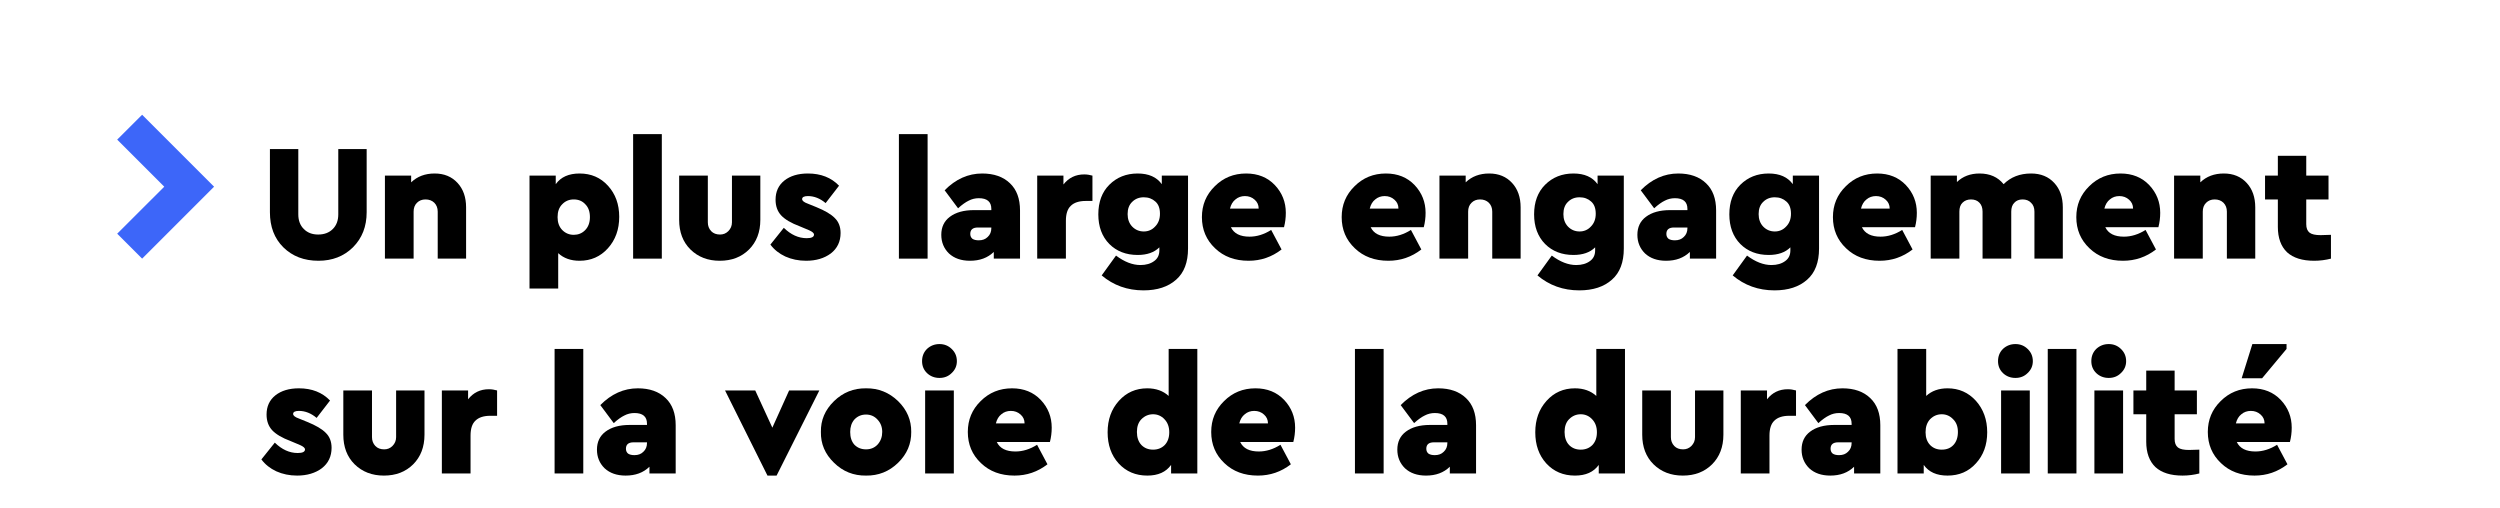 <?xml version="1.0" encoding="UTF-8"?>
<svg xmlns="http://www.w3.org/2000/svg" xmlns:xlink="http://www.w3.org/1999/xlink" width="128pt" height="26pt" viewBox="0 0 128 26" version="1.2" preserveAspectRatio="none">
<defs>
<g>
<symbol overflow="visible" id="glyph0-0">
<path style="stroke:none;" d="M 0.641 -5.609 L 5.422 -5.609 L 5.422 0 L 0.641 0 Z M 4.625 -0.656 L 4.625 -4.891 L 1.406 -4.891 Z M 4.625 -0.656 "/>
</symbol>
<symbol overflow="visible" id="glyph0-1">
<path style="stroke:none;" d=""/>
</symbol>
<symbol overflow="visible" id="glyph1-0">
<path style="stroke:none;" d="M 0.562 -5.609 L 5.531 -5.609 L 5.531 0 L 0.562 0 Z M 4.562 -0.797 L 4.562 -4.719 L 1.516 -4.719 Z M 4.562 -0.797 "/>
</symbol>
<symbol overflow="visible" id="glyph1-1">
<path style="stroke:none;" d=""/>
</symbol>
<symbol overflow="visible" id="glyph1-2">
<path style="stroke:none;" d="M 0.531 -2.375 L 0.531 -5.609 L 1.984 -5.609 L 1.984 -2.266 C 1.984 -1.953 2.078 -1.703 2.266 -1.516 C 2.453 -1.328 2.695 -1.234 3 -1.234 C 3.312 -1.234 3.562 -1.328 3.75 -1.516 C 3.938 -1.703 4.031 -1.953 4.031 -2.266 L 4.031 -5.609 L 5.484 -5.609 L 5.484 -2.375 C 5.484 -1.645 5.25 -1.047 4.781 -0.578 C 4.312 -0.117 3.723 0.109 3.016 0.109 C 2.285 0.109 1.688 -0.117 1.219 -0.578 C 0.758 -1.035 0.531 -1.633 0.531 -2.375 Z M 0.531 -2.375 "/>
</symbol>
<symbol overflow="visible" id="glyph1-3">
<path style="stroke:none;" d="M 4.625 -2.625 L 4.625 0 L 3.172 0 L 3.172 -2.406 C 3.172 -2.594 3.113 -2.742 3 -2.859 C 2.883 -2.973 2.734 -3.031 2.547 -3.031 C 2.367 -3.031 2.223 -2.973 2.109 -2.859 C 1.992 -2.742 1.938 -2.594 1.938 -2.406 L 1.938 0 L 0.469 0 L 0.469 -4.25 L 1.812 -4.25 L 1.812 -3.906 C 2.125 -4.207 2.523 -4.359 3.016 -4.359 C 3.504 -4.359 3.895 -4.195 4.188 -3.875 C 4.477 -3.562 4.625 -3.145 4.625 -2.625 Z M 4.625 -2.625 "/>
</symbol>
<symbol overflow="visible" id="glyph1-4">
<path style="stroke:none;" d="M 4.484 -3.734 C 4.867 -3.316 5.062 -2.785 5.062 -2.141 C 5.062 -1.492 4.867 -0.957 4.484 -0.531 C 4.098 -0.102 3.613 0.109 3.031 0.109 C 2.582 0.109 2.219 -0.02 1.938 -0.281 L 1.938 1.531 L 0.469 1.531 L 0.469 -4.25 L 1.812 -4.25 L 1.812 -3.812 C 2.07 -4.176 2.477 -4.359 3.031 -4.359 C 3.625 -4.359 4.109 -4.148 4.484 -3.734 Z M 3.312 -1.453 C 3.477 -1.617 3.562 -1.844 3.562 -2.125 C 3.562 -2.406 3.484 -2.625 3.328 -2.781 C 3.18 -2.945 2.984 -3.031 2.734 -3.031 C 2.492 -3.031 2.297 -2.945 2.141 -2.781 C 1.984 -2.625 1.906 -2.406 1.906 -2.125 C 1.906 -1.852 1.984 -1.633 2.141 -1.469 C 2.305 -1.301 2.504 -1.219 2.734 -1.219 C 2.961 -1.219 3.156 -1.297 3.312 -1.453 Z M 3.312 -1.453 "/>
</symbol>
<symbol overflow="visible" id="glyph1-5">
<path style="stroke:none;" d="M 0.469 0 L 0.469 -6.375 L 1.938 -6.375 L 1.938 0 Z M 0.469 0 "/>
</symbol>
<symbol overflow="visible" id="glyph1-6">
<path style="stroke:none;" d="M 0.438 -1.984 L 0.438 -4.25 L 1.906 -4.25 L 1.906 -1.859 C 1.906 -1.68 1.961 -1.531 2.078 -1.406 C 2.191 -1.289 2.344 -1.234 2.531 -1.234 C 2.695 -1.234 2.836 -1.289 2.953 -1.406 C 3.078 -1.531 3.141 -1.68 3.141 -1.859 L 3.141 -4.25 L 4.594 -4.25 L 4.594 -1.984 C 4.594 -1.359 4.398 -0.852 4.016 -0.469 C 3.629 -0.082 3.129 0.109 2.516 0.109 C 1.91 0.109 1.41 -0.082 1.016 -0.469 C 0.629 -0.852 0.438 -1.359 0.438 -1.984 Z M 0.438 -1.984 "/>
</symbol>
<symbol overflow="visible" id="glyph1-7">
<path style="stroke:none;" d="M 0.094 -0.719 L 0.781 -1.578 C 1.145 -1.223 1.535 -1.047 1.953 -1.047 C 2.203 -1.047 2.328 -1.109 2.328 -1.234 C 2.328 -1.305 2.242 -1.379 2.078 -1.453 L 1.594 -1.656 C 1.156 -1.82 0.836 -2.008 0.641 -2.219 C 0.453 -2.426 0.359 -2.691 0.359 -3.016 C 0.359 -3.43 0.508 -3.758 0.812 -4 C 1.113 -4.238 1.516 -4.359 2.016 -4.359 C 2.68 -4.359 3.211 -4.148 3.609 -3.734 L 2.922 -2.844 C 2.641 -3.082 2.336 -3.203 2.016 -3.203 C 1.816 -3.203 1.719 -3.148 1.719 -3.047 C 1.719 -2.961 1.816 -2.883 2.016 -2.812 L 2.438 -2.641 C 2.883 -2.461 3.203 -2.273 3.391 -2.078 C 3.586 -1.891 3.688 -1.633 3.688 -1.312 C 3.688 -0.875 3.52 -0.523 3.188 -0.266 C 2.852 -0.016 2.43 0.109 1.922 0.109 C 1.535 0.109 1.18 0.035 0.859 -0.109 C 0.547 -0.254 0.289 -0.457 0.094 -0.719 Z M 0.094 -0.719 "/>
</symbol>
<symbol overflow="visible" id="glyph1-8">
<path style="stroke:none;" d="M 4.281 -2.469 L 4.281 0 L 2.938 0 L 2.938 -0.344 C 2.625 -0.039 2.219 0.109 1.719 0.109 C 1.27 0.109 0.91 -0.016 0.641 -0.266 C 0.379 -0.523 0.25 -0.844 0.25 -1.219 C 0.25 -1.613 0.395 -1.922 0.688 -2.141 C 0.988 -2.367 1.398 -2.484 1.922 -2.484 L 2.812 -2.484 L 2.812 -2.547 C 2.812 -2.91 2.598 -3.094 2.172 -3.094 C 1.984 -3.094 1.812 -3.051 1.656 -2.969 C 1.5 -2.895 1.316 -2.766 1.109 -2.578 L 0.422 -3.5 C 0.984 -4.07 1.625 -4.359 2.344 -4.359 C 2.945 -4.359 3.422 -4.191 3.766 -3.859 C 4.109 -3.535 4.281 -3.07 4.281 -2.469 Z M 2.812 -1.562 L 2.812 -1.594 L 2.125 -1.594 C 1.863 -1.594 1.734 -1.484 1.734 -1.266 C 1.734 -1.16 1.77 -1.078 1.844 -1.016 C 1.926 -0.961 2.035 -0.938 2.172 -0.938 C 2.359 -0.938 2.508 -0.992 2.625 -1.109 C 2.75 -1.223 2.812 -1.375 2.812 -1.562 Z M 2.812 -1.562 "/>
</symbol>
<symbol overflow="visible" id="glyph1-9">
<path style="stroke:none;" d="M 3.297 -4.25 L 3.297 -2.953 L 2.953 -2.953 C 2.609 -2.953 2.352 -2.867 2.188 -2.703 C 2.02 -2.547 1.938 -2.289 1.938 -1.938 L 1.938 0 L 0.469 0 L 0.469 -4.25 L 1.812 -4.25 L 1.812 -3.797 C 2.082 -4.141 2.438 -4.312 2.875 -4.312 C 3.02 -4.312 3.16 -4.289 3.297 -4.25 Z M 3.297 -4.25 "/>
</symbol>
<symbol overflow="visible" id="glyph1-10">
<path style="stroke:none;" d="M 3.516 -4.25 L 4.859 -4.25 L 4.859 -0.516 C 4.859 0.191 4.656 0.723 4.25 1.078 C 3.844 1.441 3.285 1.625 2.578 1.625 C 1.754 1.625 1.039 1.367 0.438 0.859 L 1.172 -0.156 C 1.598 0.164 2.016 0.328 2.422 0.328 C 2.711 0.328 2.945 0.258 3.125 0.125 C 3.301 0 3.391 -0.18 3.391 -0.422 L 3.391 -0.578 C 3.129 -0.316 2.758 -0.188 2.281 -0.188 C 1.688 -0.188 1.203 -0.375 0.828 -0.75 C 0.453 -1.133 0.266 -1.641 0.266 -2.266 C 0.266 -2.898 0.453 -3.406 0.828 -3.781 C 1.211 -4.164 1.695 -4.359 2.281 -4.359 C 2.844 -4.359 3.254 -4.176 3.516 -3.812 Z M 3.422 -2.297 C 3.422 -2.578 3.344 -2.785 3.188 -2.922 C 3.031 -3.066 2.832 -3.141 2.594 -3.141 C 2.352 -3.141 2.156 -3.062 2 -2.906 C 1.844 -2.758 1.766 -2.551 1.766 -2.281 C 1.766 -2.02 1.844 -1.805 2 -1.641 C 2.164 -1.473 2.363 -1.391 2.594 -1.391 C 2.82 -1.391 3.016 -1.473 3.172 -1.641 C 3.336 -1.805 3.422 -2.023 3.422 -2.297 Z M 3.422 -2.297 "/>
</symbol>
<symbol overflow="visible" id="glyph1-11">
<path style="stroke:none;" d="M 4.469 -1.609 L 1.75 -1.609 C 1.906 -1.285 2.223 -1.125 2.703 -1.125 C 3.078 -1.125 3.445 -1.238 3.812 -1.469 L 4.344 -0.469 C 3.844 -0.082 3.281 0.109 2.656 0.109 C 1.957 0.109 1.383 -0.102 0.938 -0.531 C 0.488 -0.957 0.266 -1.488 0.266 -2.125 C 0.266 -2.75 0.484 -3.273 0.922 -3.703 C 1.359 -4.141 1.895 -4.359 2.531 -4.359 C 3.133 -4.359 3.625 -4.16 4 -3.766 C 4.375 -3.367 4.562 -2.895 4.562 -2.344 C 4.562 -2.094 4.531 -1.848 4.469 -1.609 Z M 1.703 -2.562 L 3.172 -2.562 C 3.172 -2.75 3.102 -2.898 2.969 -3.016 C 2.832 -3.141 2.664 -3.203 2.469 -3.203 C 2.281 -3.203 2.117 -3.145 1.984 -3.031 C 1.848 -2.926 1.754 -2.77 1.703 -2.562 Z M 1.703 -2.562 "/>
</symbol>
<symbol overflow="visible" id="glyph1-12">
<path style="stroke:none;" d="M 7.234 -2.625 L 7.234 0 L 5.781 0 L 5.781 -2.406 C 5.781 -2.602 5.723 -2.754 5.609 -2.859 C 5.504 -2.973 5.359 -3.031 5.172 -3.031 C 4.992 -3.031 4.852 -2.973 4.75 -2.859 C 4.645 -2.754 4.594 -2.602 4.594 -2.406 L 4.594 0 L 3.125 0 L 3.125 -2.406 C 3.125 -2.602 3.07 -2.754 2.969 -2.859 C 2.863 -2.973 2.719 -3.031 2.531 -3.031 C 2.352 -3.031 2.207 -2.973 2.094 -2.859 C 1.988 -2.754 1.938 -2.602 1.938 -2.406 L 1.938 0 L 0.469 0 L 0.469 -4.25 L 1.812 -4.25 L 1.812 -3.922 C 2.113 -4.211 2.5 -4.359 2.969 -4.359 C 3.5 -4.359 3.91 -4.176 4.203 -3.812 C 4.566 -4.176 5.035 -4.359 5.609 -4.359 C 6.109 -4.359 6.504 -4.195 6.797 -3.875 C 7.086 -3.562 7.234 -3.145 7.234 -2.625 Z M 7.234 -2.625 "/>
</symbol>
<symbol overflow="visible" id="glyph1-13">
<path style="stroke:none;" d="M 2.922 -1.203 L 3.453 -1.219 L 3.453 0 C 3.18 0.07 2.895 0.109 2.594 0.109 C 1.988 0.109 1.523 -0.035 1.203 -0.328 C 0.891 -0.629 0.734 -1.062 0.734 -1.625 L 0.734 -3.031 L 0.078 -3.031 L 0.078 -4.25 L 0.734 -4.25 L 0.734 -5.266 L 2.188 -5.266 L 2.188 -4.25 L 3.328 -4.25 L 3.328 -3.031 L 2.188 -3.031 L 2.188 -1.766 C 2.188 -1.566 2.242 -1.422 2.359 -1.328 C 2.473 -1.242 2.66 -1.203 2.922 -1.203 Z M 2.922 -1.203 "/>
</symbol>
<symbol overflow="visible" id="glyph2-0">
<path style="stroke:none;" d="M 0.562 -5.609 L 5.531 -5.609 L 5.531 0 L 0.562 0 Z M 4.562 -0.797 L 4.562 -4.719 L 1.516 -4.719 Z M 4.562 -0.797 "/>
</symbol>
<symbol overflow="visible" id="glyph2-1">
<path style="stroke:none;" d=""/>
</symbol>
<symbol overflow="visible" id="glyph2-2">
<path style="stroke:none;" d="M 0.094 -0.719 L 0.781 -1.578 C 1.145 -1.223 1.535 -1.047 1.953 -1.047 C 2.203 -1.047 2.328 -1.109 2.328 -1.234 C 2.328 -1.305 2.242 -1.379 2.078 -1.453 L 1.594 -1.656 C 1.156 -1.82 0.836 -2.008 0.641 -2.219 C 0.453 -2.426 0.359 -2.691 0.359 -3.016 C 0.359 -3.43 0.508 -3.758 0.812 -4 C 1.113 -4.238 1.516 -4.359 2.016 -4.359 C 2.68 -4.359 3.211 -4.148 3.609 -3.734 L 2.922 -2.844 C 2.641 -3.082 2.336 -3.203 2.016 -3.203 C 1.816 -3.203 1.719 -3.148 1.719 -3.047 C 1.719 -2.961 1.816 -2.883 2.016 -2.812 L 2.438 -2.641 C 2.883 -2.461 3.203 -2.273 3.391 -2.078 C 3.586 -1.891 3.688 -1.633 3.688 -1.312 C 3.688 -0.875 3.52 -0.523 3.188 -0.266 C 2.852 -0.016 2.43 0.109 1.922 0.109 C 1.535 0.109 1.18 0.035 0.859 -0.109 C 0.547 -0.254 0.289 -0.457 0.094 -0.719 Z M 0.094 -0.719 "/>
</symbol>
<symbol overflow="visible" id="glyph2-3">
<path style="stroke:none;" d="M 0.438 -1.984 L 0.438 -4.25 L 1.906 -4.25 L 1.906 -1.859 C 1.906 -1.68 1.961 -1.531 2.078 -1.406 C 2.191 -1.289 2.344 -1.234 2.531 -1.234 C 2.695 -1.234 2.836 -1.289 2.953 -1.406 C 3.078 -1.531 3.141 -1.68 3.141 -1.859 L 3.141 -4.25 L 4.594 -4.25 L 4.594 -1.984 C 4.594 -1.359 4.398 -0.852 4.016 -0.469 C 3.629 -0.082 3.129 0.109 2.516 0.109 C 1.91 0.109 1.41 -0.082 1.016 -0.469 C 0.629 -0.852 0.438 -1.359 0.438 -1.984 Z M 0.438 -1.984 "/>
</symbol>
<symbol overflow="visible" id="glyph2-4">
<path style="stroke:none;" d="M 3.297 -4.25 L 3.297 -2.953 L 2.953 -2.953 C 2.609 -2.953 2.352 -2.867 2.188 -2.703 C 2.02 -2.547 1.938 -2.289 1.938 -1.938 L 1.938 0 L 0.469 0 L 0.469 -4.25 L 1.812 -4.25 L 1.812 -3.797 C 2.082 -4.141 2.438 -4.312 2.875 -4.312 C 3.02 -4.312 3.16 -4.289 3.297 -4.25 Z M 3.297 -4.25 "/>
</symbol>
<symbol overflow="visible" id="glyph2-5">
<path style="stroke:none;" d="M 0.469 0 L 0.469 -6.375 L 1.938 -6.375 L 1.938 0 Z M 0.469 0 "/>
</symbol>
<symbol overflow="visible" id="glyph2-6">
<path style="stroke:none;" d="M 4.281 -2.469 L 4.281 0 L 2.938 0 L 2.938 -0.344 C 2.625 -0.039 2.219 0.109 1.719 0.109 C 1.27 0.109 0.91 -0.016 0.641 -0.266 C 0.379 -0.523 0.25 -0.844 0.25 -1.219 C 0.25 -1.613 0.395 -1.922 0.688 -2.141 C 0.988 -2.367 1.398 -2.484 1.922 -2.484 L 2.812 -2.484 L 2.812 -2.547 C 2.812 -2.91 2.598 -3.094 2.172 -3.094 C 1.984 -3.094 1.812 -3.051 1.656 -2.969 C 1.5 -2.895 1.316 -2.766 1.109 -2.578 L 0.422 -3.5 C 0.984 -4.07 1.625 -4.359 2.344 -4.359 C 2.945 -4.359 3.422 -4.191 3.766 -3.859 C 4.109 -3.535 4.281 -3.07 4.281 -2.469 Z M 2.812 -1.562 L 2.812 -1.594 L 2.125 -1.594 C 1.863 -1.594 1.734 -1.484 1.734 -1.266 C 1.734 -1.16 1.77 -1.078 1.844 -1.016 C 1.926 -0.961 2.035 -0.938 2.172 -0.938 C 2.359 -0.938 2.508 -0.992 2.625 -1.109 C 2.75 -1.223 2.812 -1.375 2.812 -1.562 Z M 2.812 -1.562 "/>
</symbol>
<symbol overflow="visible" id="glyph2-7">
<path style="stroke:none;" d="M 3.297 -4.25 L 4.844 -4.25 L 2.656 0.109 L 2.188 0.109 L 0.016 -4.25 L 1.562 -4.25 L 2.438 -2.344 Z M 3.297 -4.25 "/>
</symbol>
<symbol overflow="visible" id="glyph2-8">
<path style="stroke:none;" d="M 0.266 -2.125 C 0.254 -2.727 0.477 -3.254 0.938 -3.703 C 1.395 -4.148 1.941 -4.367 2.578 -4.359 C 3.211 -4.367 3.758 -4.148 4.219 -3.703 C 4.676 -3.254 4.898 -2.727 4.891 -2.125 C 4.898 -1.52 4.676 -0.992 4.219 -0.547 C 3.758 -0.098 3.211 0.117 2.578 0.109 C 1.941 0.117 1.395 -0.098 0.938 -0.547 C 0.477 -0.992 0.254 -1.52 0.266 -2.125 Z M 3.172 -1.484 C 3.328 -1.66 3.406 -1.875 3.406 -2.125 C 3.406 -2.375 3.328 -2.582 3.172 -2.75 C 3.016 -2.926 2.816 -3.016 2.578 -3.016 C 2.336 -3.016 2.141 -2.93 1.984 -2.766 C 1.836 -2.598 1.766 -2.383 1.766 -2.125 C 1.766 -1.852 1.836 -1.633 1.984 -1.469 C 2.141 -1.312 2.336 -1.234 2.578 -1.234 C 2.816 -1.234 3.016 -1.316 3.172 -1.484 Z M 3.172 -1.484 "/>
</symbol>
<symbol overflow="visible" id="glyph2-9">
<path style="stroke:none;" d="M 0.469 0 L 0.469 -4.25 L 1.938 -4.25 L 1.938 0 Z M 0.562 -5.141 C 0.395 -5.305 0.312 -5.508 0.312 -5.75 C 0.312 -6 0.395 -6.207 0.562 -6.375 C 0.738 -6.539 0.953 -6.625 1.203 -6.625 C 1.453 -6.625 1.66 -6.539 1.828 -6.375 C 2.004 -6.207 2.094 -6 2.094 -5.75 C 2.094 -5.508 2.004 -5.305 1.828 -5.141 C 1.66 -4.973 1.453 -4.891 1.203 -4.891 C 0.953 -4.891 0.738 -4.973 0.562 -5.141 Z M 0.562 -5.141 "/>
</symbol>
<symbol overflow="visible" id="glyph2-10">
<path style="stroke:none;" d="M 4.469 -1.609 L 1.75 -1.609 C 1.906 -1.285 2.223 -1.125 2.703 -1.125 C 3.078 -1.125 3.445 -1.238 3.812 -1.469 L 4.344 -0.469 C 3.844 -0.082 3.281 0.109 2.656 0.109 C 1.957 0.109 1.383 -0.102 0.938 -0.531 C 0.488 -0.957 0.266 -1.488 0.266 -2.125 C 0.266 -2.75 0.484 -3.273 0.922 -3.703 C 1.359 -4.141 1.895 -4.359 2.531 -4.359 C 3.133 -4.359 3.625 -4.16 4 -3.766 C 4.375 -3.367 4.562 -2.895 4.562 -2.344 C 4.562 -2.094 4.531 -1.848 4.469 -1.609 Z M 1.703 -2.562 L 3.172 -2.562 C 3.172 -2.75 3.102 -2.898 2.969 -3.016 C 2.832 -3.141 2.664 -3.203 2.469 -3.203 C 2.281 -3.203 2.117 -3.145 1.984 -3.031 C 1.848 -2.926 1.754 -2.77 1.703 -2.562 Z M 1.703 -2.562 "/>
</symbol>
<symbol overflow="visible" id="glyph2-11">
<path style="stroke:none;" d="M 3.391 -6.375 L 4.859 -6.375 L 4.859 0 L 3.516 0 L 3.516 -0.438 C 3.254 -0.07 2.848 0.109 2.297 0.109 C 1.703 0.109 1.211 -0.098 0.828 -0.516 C 0.453 -0.93 0.266 -1.461 0.266 -2.109 C 0.266 -2.754 0.457 -3.289 0.844 -3.719 C 1.227 -4.145 1.711 -4.359 2.297 -4.359 C 2.742 -4.359 3.109 -4.227 3.391 -3.969 Z M 3.188 -1.453 C 3.344 -1.617 3.422 -1.836 3.422 -2.109 C 3.422 -2.391 3.336 -2.613 3.172 -2.781 C 3.016 -2.945 2.82 -3.031 2.594 -3.031 C 2.363 -3.031 2.164 -2.945 2 -2.781 C 1.844 -2.625 1.766 -2.406 1.766 -2.125 C 1.766 -1.844 1.844 -1.617 2 -1.453 C 2.156 -1.297 2.352 -1.219 2.594 -1.219 C 2.832 -1.219 3.031 -1.297 3.188 -1.453 Z M 3.188 -1.453 "/>
</symbol>
<symbol overflow="visible" id="glyph2-12">
<path style="stroke:none;" d="M 4.484 -3.719 C 4.867 -3.289 5.062 -2.754 5.062 -2.109 C 5.062 -1.461 4.867 -0.93 4.484 -0.516 C 4.109 -0.098 3.625 0.109 3.031 0.109 C 2.477 0.109 2.07 -0.07 1.812 -0.438 L 1.812 0 L 0.469 0 L 0.469 -6.375 L 1.938 -6.375 L 1.938 -3.969 C 2.219 -4.227 2.582 -4.359 3.031 -4.359 C 3.613 -4.359 4.098 -4.145 4.484 -3.719 Z M 3.328 -1.453 C 3.484 -1.617 3.562 -1.844 3.562 -2.125 C 3.562 -2.406 3.477 -2.625 3.312 -2.781 C 3.156 -2.945 2.961 -3.031 2.734 -3.031 C 2.504 -3.031 2.305 -2.945 2.141 -2.781 C 1.984 -2.613 1.906 -2.391 1.906 -2.109 C 1.906 -1.836 1.984 -1.617 2.141 -1.453 C 2.297 -1.297 2.492 -1.219 2.734 -1.219 C 2.984 -1.219 3.18 -1.297 3.328 -1.453 Z M 3.328 -1.453 "/>
</symbol>
<symbol overflow="visible" id="glyph2-13">
<path style="stroke:none;" d="M 2.922 -1.203 L 3.453 -1.219 L 3.453 0 C 3.18 0.07 2.895 0.109 2.594 0.109 C 1.988 0.109 1.523 -0.035 1.203 -0.328 C 0.891 -0.629 0.734 -1.062 0.734 -1.625 L 0.734 -3.031 L 0.078 -3.031 L 0.078 -4.25 L 0.734 -4.25 L 0.734 -5.266 L 2.188 -5.266 L 2.188 -4.25 L 3.328 -4.25 L 3.328 -3.031 L 2.188 -3.031 L 2.188 -1.766 C 2.188 -1.566 2.242 -1.422 2.359 -1.328 C 2.473 -1.242 2.66 -1.203 2.922 -1.203 Z M 2.922 -1.203 "/>
</symbol>
<symbol overflow="visible" id="glyph2-14">
<path style="stroke:none;" d="M 4.469 -1.609 L 1.75 -1.609 C 1.906 -1.285 2.223 -1.125 2.703 -1.125 C 3.078 -1.125 3.445 -1.238 3.812 -1.469 L 4.344 -0.469 C 3.844 -0.082 3.281 0.109 2.656 0.109 C 1.957 0.109 1.383 -0.102 0.938 -0.531 C 0.488 -0.957 0.266 -1.488 0.266 -2.125 C 0.266 -2.75 0.484 -3.273 0.922 -3.703 C 1.359 -4.141 1.895 -4.359 2.531 -4.359 C 3.133 -4.359 3.625 -4.16 4 -3.766 C 4.375 -3.367 4.562 -2.895 4.562 -2.344 C 4.562 -2.094 4.531 -1.848 4.469 -1.609 Z M 1.703 -2.562 L 3.172 -2.562 C 3.172 -2.75 3.102 -2.898 2.969 -3.016 C 2.832 -3.141 2.664 -3.203 2.469 -3.203 C 2.281 -3.203 2.117 -3.145 1.984 -3.031 C 1.848 -2.926 1.754 -2.77 1.703 -2.562 Z M 2 -4.875 L 2.547 -6.625 L 4.297 -6.625 L 4.297 -6.375 L 3.047 -4.875 Z M 2 -4.875 "/>
</symbol>
</g>
</defs>
<g id="surface1">
<path style=" stroke:none;fill-rule:nonzero;fill:rgb(23.921%,39.999%,97.647%);fill-opacity:1;" d="M 7.277 5.875 L 6 7.148 L 8.41 9.559 L 6 11.965 L 7.277 13.242 L 10.961 9.559 Z M 7.277 5.875 "/>
<g style="fill:rgb(0%,0%,0%);fill-opacity:1;">
  <use xlink:href="#glyph0-1" x="10.934" y="13.242"/>
</g>
<g style="fill:rgb(0%,0%,0%);fill-opacity:1;">
  <use xlink:href="#glyph1-1" x="13.289" y="13.242"/>
</g>
<g style="fill:rgb(0%,0%,0%);fill-opacity:1;">
  <use xlink:href="#glyph1-2" x="13.289" y="13.242"/>
</g>
<g style="fill:rgb(0%,0%,0%);fill-opacity:1;">
  <use xlink:href="#glyph1-3" x="19.239" y="13.242"/>
</g>
<g style="fill:rgb(0%,0%,0%);fill-opacity:1;">
  <use xlink:href="#glyph1-1" x="24.288" y="13.242"/>
</g>
<g style="fill:rgb(0%,0%,0%);fill-opacity:1;">
  <use xlink:href="#glyph1-4" x="26.642" y="13.242"/>
  <use xlink:href="#glyph1-5" x="31.947" y="13.242"/>
  <use xlink:href="#glyph1-6" x="34.335" y="13.242"/>
  <use xlink:href="#glyph1-7" x="39.35" y="13.242"/>
</g>
<g style="fill:rgb(0%,0%,0%);fill-opacity:1;">
  <use xlink:href="#glyph1-1" x="43.2" y="13.242"/>
</g>
<g style="fill:rgb(0%,0%,0%);fill-opacity:1;">
  <use xlink:href="#glyph1-5" x="45.555" y="13.242"/>
  <use xlink:href="#glyph1-8" x="47.944" y="13.242"/>
  <use xlink:href="#glyph1-9" x="52.636" y="13.242"/>
</g>
<g style="fill:rgb(0%,0%,0%);fill-opacity:1;">
  <use xlink:href="#glyph1-10" x="55.968" y="13.242"/>
  <use xlink:href="#glyph1-11" x="61.272" y="13.242"/>
</g>
<g style="fill:rgb(0%,0%,0%);fill-opacity:1;">
  <use xlink:href="#glyph1-1" x="66.074" y="13.242"/>
</g>
<g style="fill:rgb(0%,0%,0%);fill-opacity:1;">
  <use xlink:href="#glyph1-11" x="68.428" y="13.242"/>
  <use xlink:href="#glyph1-3" x="73.231" y="13.242"/>
  <use xlink:href="#glyph1-10" x="78.28" y="13.242"/>
  <use xlink:href="#glyph1-8" x="83.584" y="13.242"/>
  <use xlink:href="#glyph1-10" x="88.276" y="13.242"/>
  <use xlink:href="#glyph1-11" x="93.58" y="13.242"/>
  <use xlink:href="#glyph1-12" x="98.382" y="13.242"/>
  <use xlink:href="#glyph1-11" x="106.041" y="13.242"/>
  <use xlink:href="#glyph1-3" x="110.844" y="13.242"/>
  <use xlink:href="#glyph1-13" x="115.892" y="13.242"/>
</g>
<g style="fill:rgb(0%,0%,0%);fill-opacity:1;">
  <use xlink:href="#glyph1-1" x="119.624" y="13.242"/>
</g>
<g style="fill:rgb(0%,0%,0%);fill-opacity:1;">
  <use xlink:href="#glyph2-1" x="121.953" y="13.242"/>
</g>
<g style="fill:rgb(0%,0%,0%);fill-opacity:1;">
  <use xlink:href="#glyph2-2" x="13.289" y="24.241"/>
  <use xlink:href="#glyph2-3" x="17.14" y="24.241"/>
  <use xlink:href="#glyph2-4" x="22.154" y="24.241"/>
  <use xlink:href="#glyph2-1" x="25.572" y="24.241"/>
  <use xlink:href="#glyph2-5" x="27.926" y="24.241"/>
  <use xlink:href="#glyph2-6" x="30.314" y="24.241"/>
  <use xlink:href="#glyph2-1" x="35.007" y="24.241"/>
</g>
<g style="fill:rgb(0%,0%,0%);fill-opacity:1;">
  <use xlink:href="#glyph2-7" x="37.106" y="24.241"/>
</g>
<g style="fill:rgb(0%,0%,0%);fill-opacity:1;">
  <use xlink:href="#glyph2-8" x="41.764" y="24.241"/>
  <use xlink:href="#glyph2-9" x="46.898" y="24.241"/>
  <use xlink:href="#glyph2-10" x="49.286" y="24.241"/>
  <use xlink:href="#glyph2-1" x="54.089" y="24.241"/>
  <use xlink:href="#glyph2-11" x="56.444" y="24.241"/>
  <use xlink:href="#glyph2-10" x="61.748" y="24.241"/>
  <use xlink:href="#glyph2-1" x="66.55" y="24.241"/>
  <use xlink:href="#glyph2-5" x="68.904" y="24.241"/>
  <use xlink:href="#glyph2-6" x="71.293" y="24.241"/>
  <use xlink:href="#glyph2-1" x="75.985" y="24.241"/>
  <use xlink:href="#glyph2-11" x="78.34" y="24.241"/>
  <use xlink:href="#glyph2-3" x="83.644" y="24.241"/>
  <use xlink:href="#glyph2-4" x="88.659" y="24.241"/>
</g>
<g style="fill:rgb(0%,0%,0%);fill-opacity:1;">
  <use xlink:href="#glyph2-6" x="91.991" y="24.241"/>
  <use xlink:href="#glyph2-12" x="96.683" y="24.241"/>
  <use xlink:href="#glyph2-9" x="101.987" y="24.241"/>
  <use xlink:href="#glyph2-5" x="104.376" y="24.241"/>
  <use xlink:href="#glyph2-9" x="106.764" y="24.241"/>
  <use xlink:href="#glyph2-13" x="109.153" y="24.241"/>
</g>
<g style="fill:rgb(0%,0%,0%);fill-opacity:1;">
  <use xlink:href="#glyph2-14" x="112.774" y="24.241"/>
</g>
</g>
</svg>
